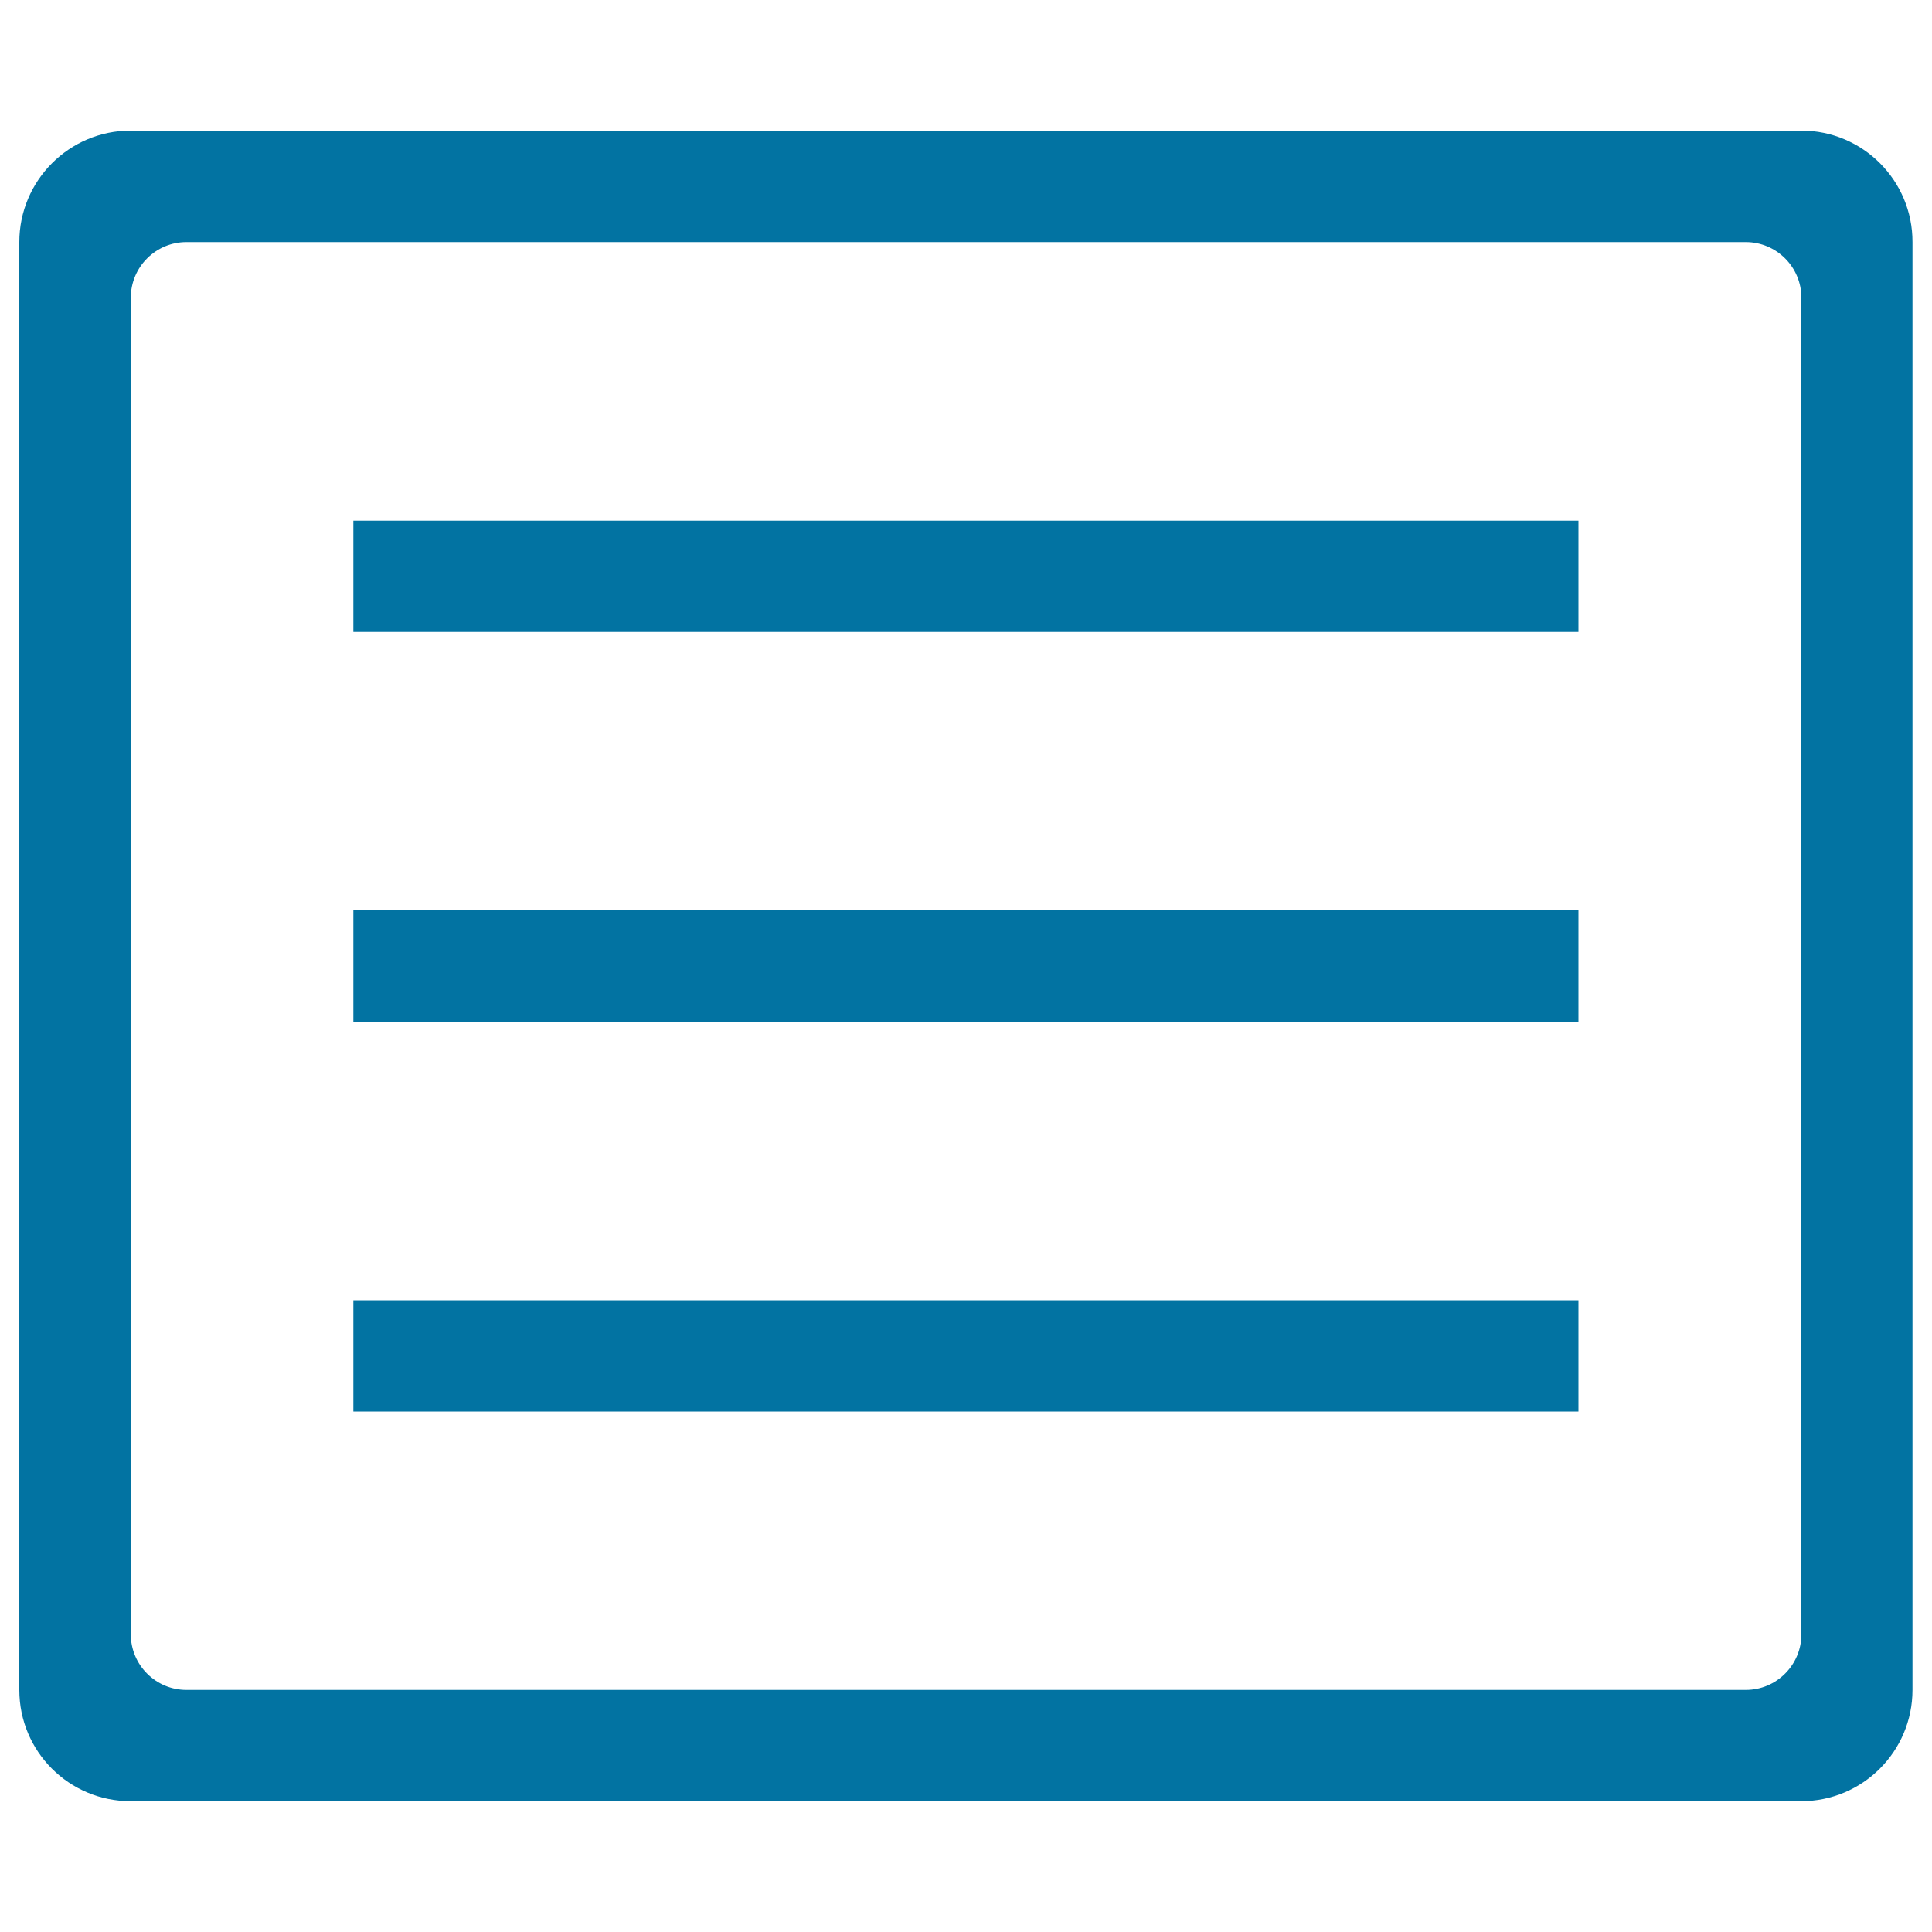 <svg xmlns="http://www.w3.org/2000/svg" viewBox="0 0 1000 1000" style="fill:#0273a2">
<title>Product Parameter SVG icon</title>
<path d="M182.9,327.1h634.1v-57.6H182.9V327.1z M182.9,528.8h634.1v-57.7H182.9V528.8z M932.4,67.6H67.6C35.8,67.6,10,93.5,10,125.3v749.4c0,31.9,25.8,57.6,57.6,57.6h864.7c31.8,0,57.6-25.8,57.6-57.6V125.3C990,93.5,964.2,67.6,932.4,67.6z M932.4,845.9c0,15.9-12.9,28.8-28.8,28.8H96.5c-15.9,0-28.8-12.9-28.8-28.8V154.1c0-15.9,12.9-28.8,28.8-28.8h807.1c15.9,0,28.8,12.9,28.8,28.8L932.4,845.9L932.4,845.9z M182.9,730.6h634.1v-57.6H182.9V730.6z"/>
</svg>
